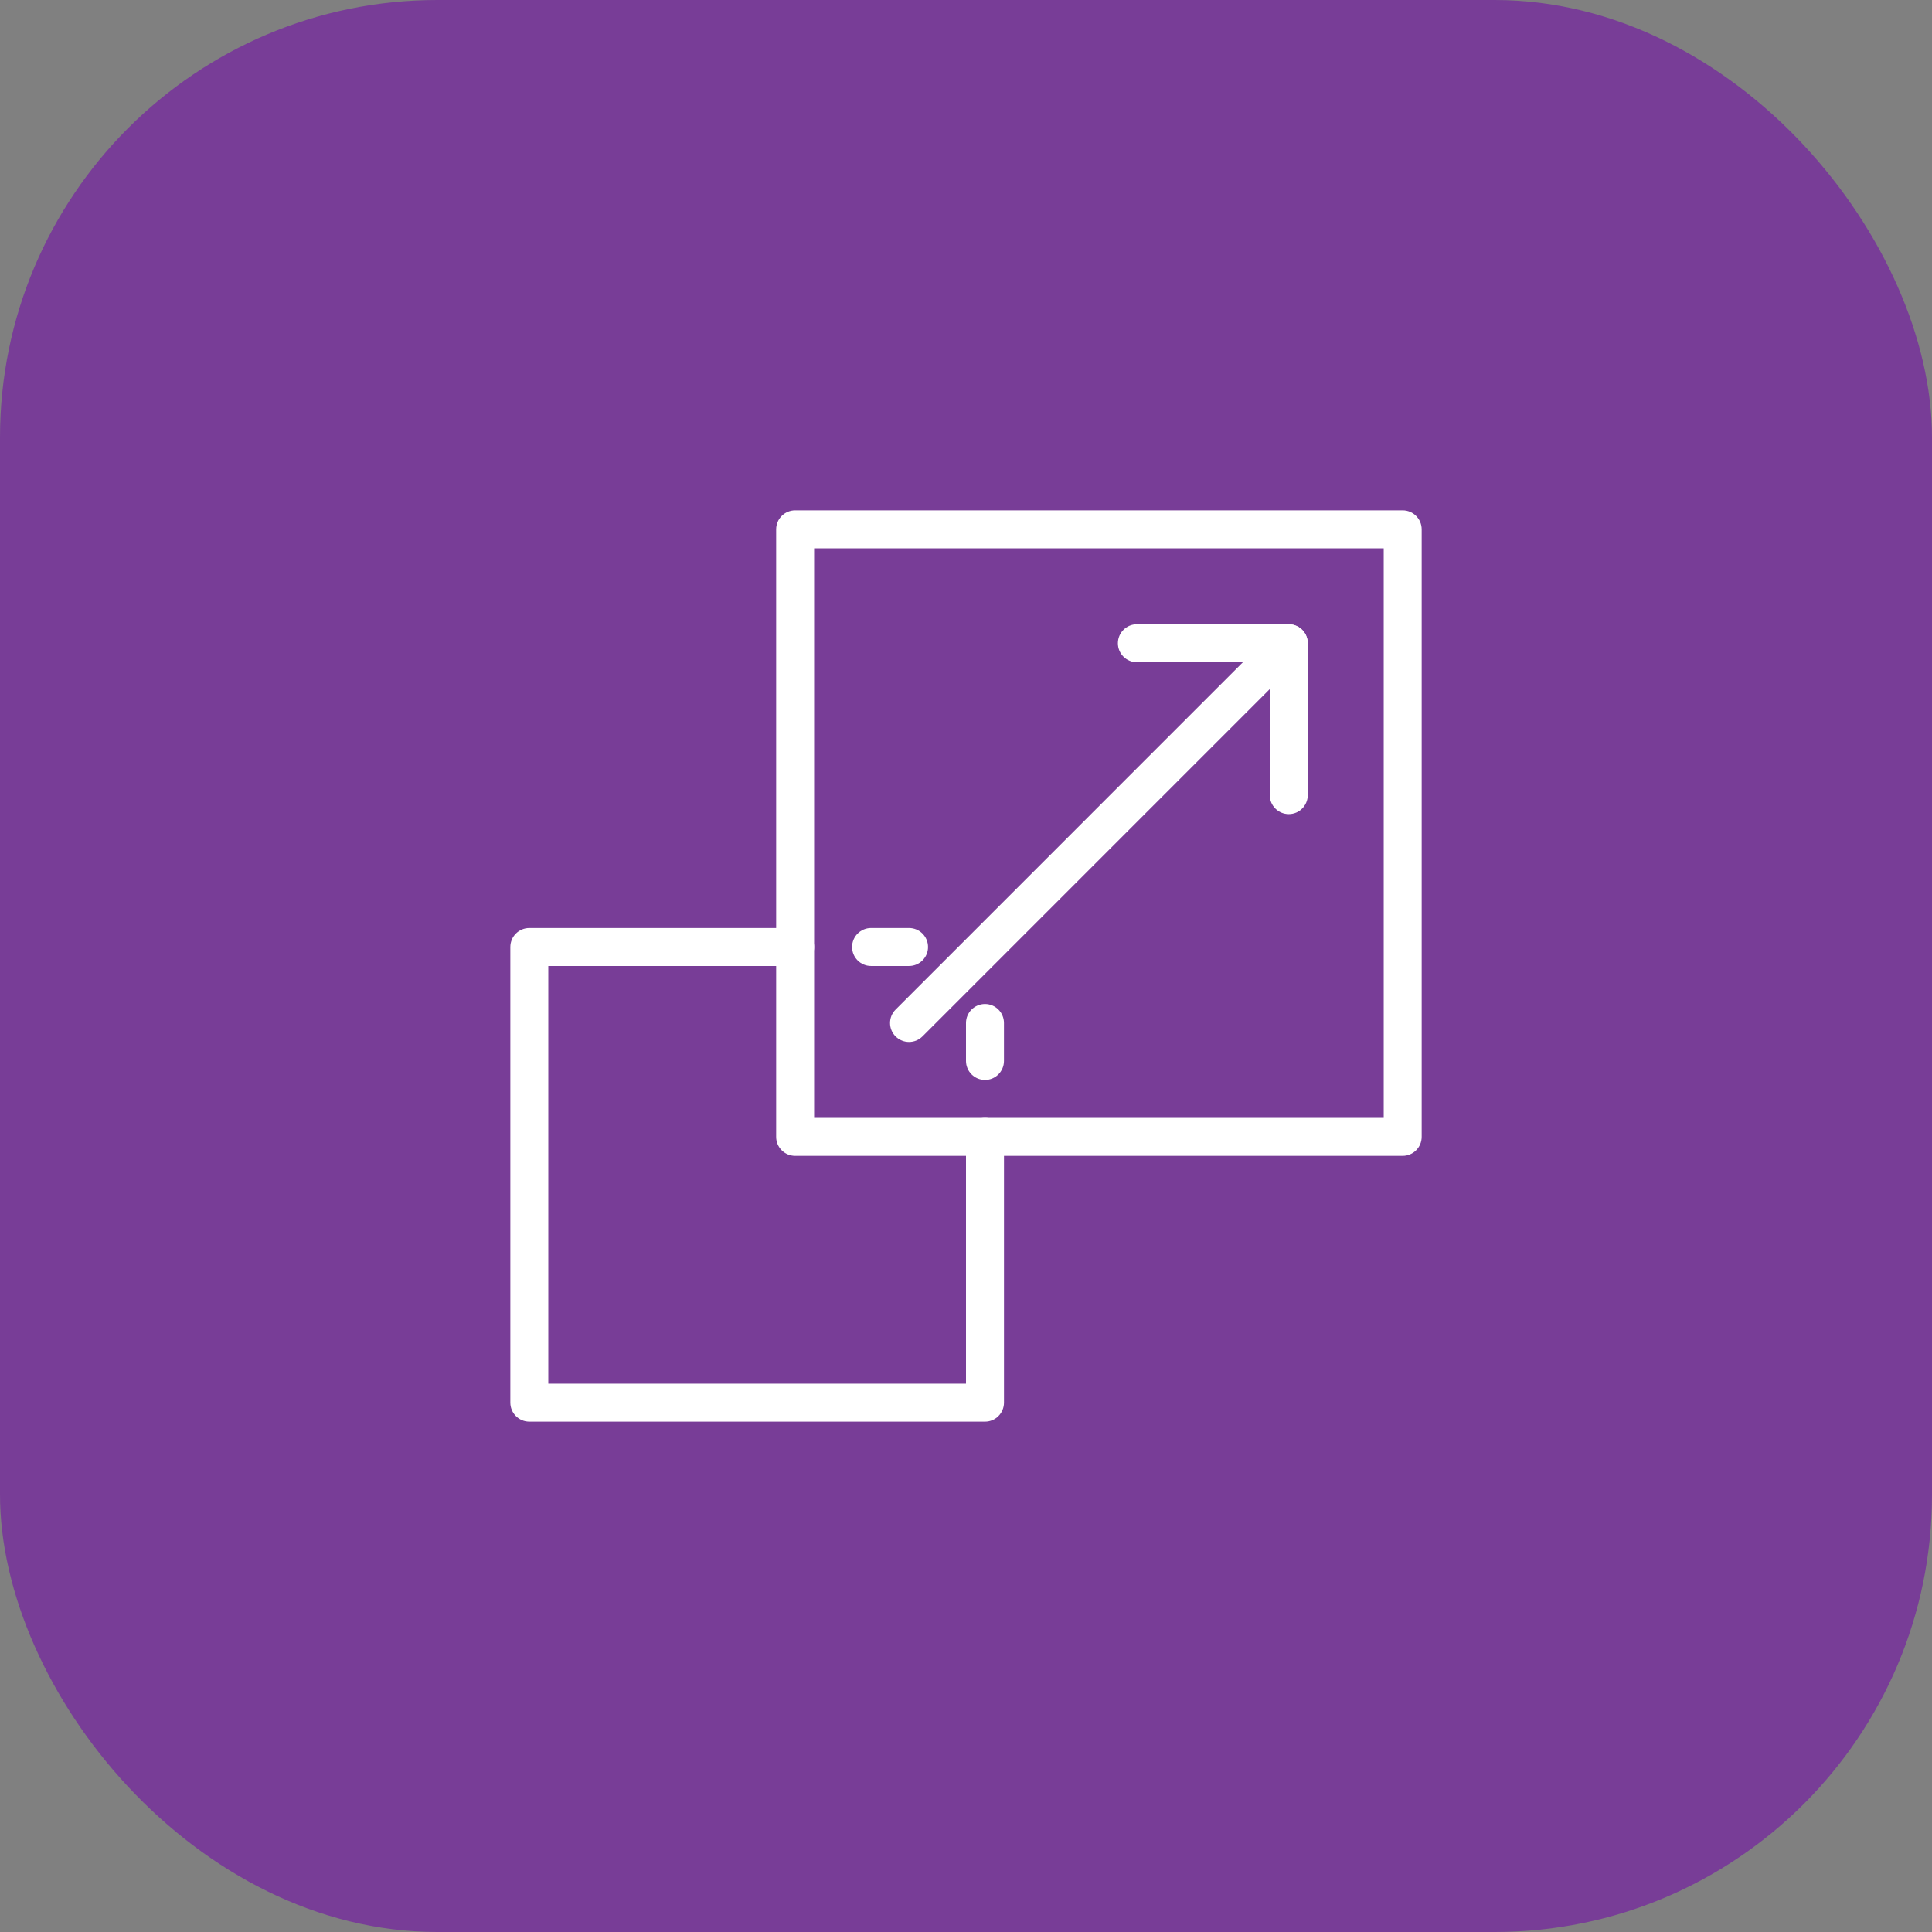 <?xml version="1.0" encoding="UTF-8"?>
<svg xmlns="http://www.w3.org/2000/svg" width="106" height="106" viewBox="0 0 106 106" fill="none">
  <rect x="0" y="0" width="106" height="106" fill="#808080" stroke="none"/>
  <rect width="106" height="106" rx="24" fill="#783D97"></rect>
  <path d="M76.959 28H43.626C43.051 28 42.584 28.467 42.584 29.042V62.375C42.584 62.95 43.051 63.417 43.626 63.417H76.959C77.534 63.417 78.001 62.95 78.001 62.375V29.042C78.001 28.467 77.534 28 76.959 28ZM75.918 61.334H44.667V30.083H75.918V61.334Z" fill="white"></path>
  <path d="M54.042 61.333C53.467 61.333 53 61.8 53 62.374V75.916H30.083V52.999H43.625C44.2 52.999 44.667 52.533 44.667 51.958C44.667 51.383 44.2 50.916 43.625 50.916H29.042C28.467 50.916 28 51.383 28 51.958V76.958C28 77.533 28.467 77.999 29.042 77.999H54.042C54.617 77.999 55.084 77.533 55.084 76.958V62.374C55.083 61.8 54.617 61.333 54.042 61.333Z" fill="white"></path>
  <path d="M71.106 34.331C70.719 34.167 70.271 34.257 69.971 34.556L49.138 55.39C48.731 55.796 48.731 56.457 49.138 56.863C49.342 57.065 49.608 57.167 49.875 57.167C50.142 57.167 50.408 57.065 50.613 56.861L69.667 37.806V43.625C69.667 44.2 70.134 44.667 70.709 44.667C71.284 44.667 71.75 44.2 71.75 43.625V35.292C71.75 34.871 71.496 34.49 71.106 34.331Z" fill="white"></path>
  <path d="M70.709 34.25H62.376C61.801 34.25 61.334 34.717 61.334 35.292C61.334 35.867 61.801 36.333 62.376 36.333H70.709C71.284 36.333 71.751 35.867 71.751 35.292C71.751 34.717 71.284 34.25 70.709 34.25Z" fill="white"></path>
  <path d="M49.875 50.916H47.792C47.217 50.916 46.75 51.383 46.75 51.958C46.75 52.533 47.217 52.999 47.792 52.999H49.875C50.45 52.999 50.917 52.533 50.917 51.958C50.917 51.383 50.45 50.916 49.875 50.916Z" fill="white"></path>
  <path d="M54.042 55.084C53.467 55.084 53 55.551 53 56.126V58.209C53 58.784 53.467 59.251 54.042 59.251C54.617 59.251 55.083 58.784 55.083 58.209V56.126C55.083 55.551 54.617 55.084 54.042 55.084Z" fill="white"></path>
</svg>
